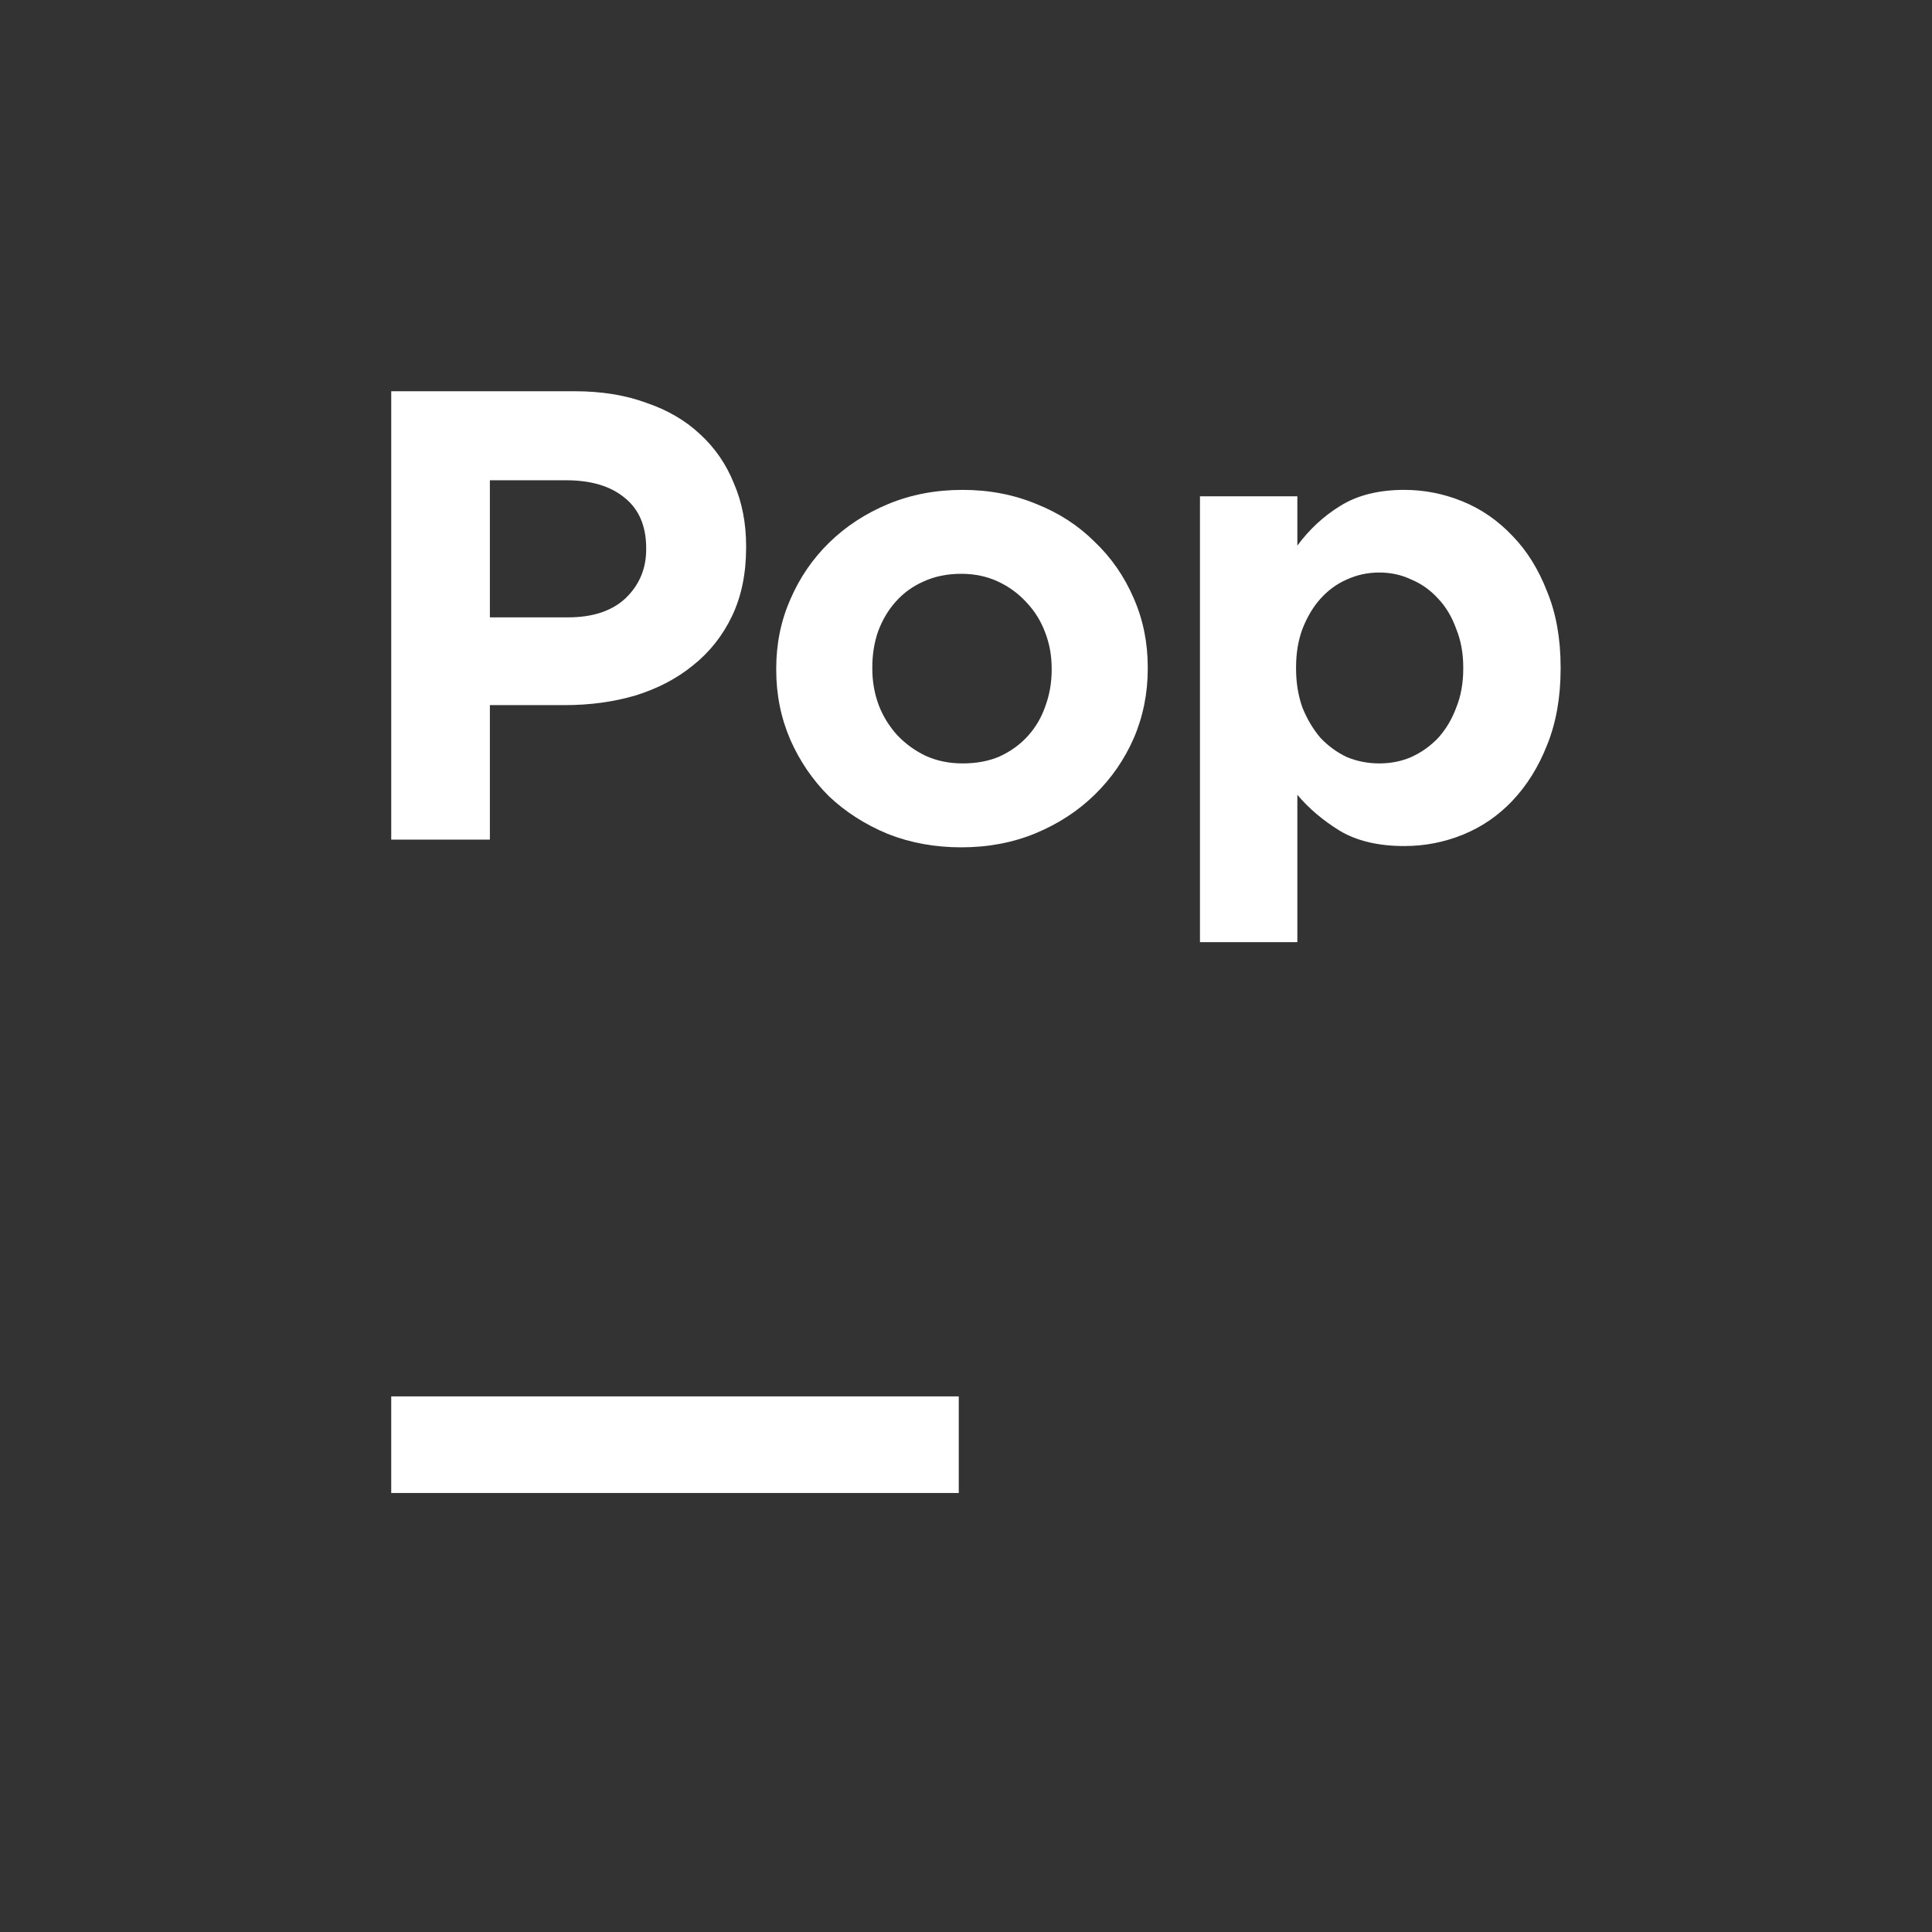 <svg width="800" height="800" viewBox="0 0 800 800" fill="none" xmlns="http://www.w3.org/2000/svg">
<rect x="0" y="0" width="800" height="800" fill="#333333" stroke="none"/>
<path d="M235.21 255.635C245.467 255.635 253.424 252.982 259.083 247.677C264.742 242.195 267.571 235.475 267.571 227.518V226.987C267.571 217.792 264.565 210.807 258.552 206.032C252.717 201.258 244.671 198.87 234.414 198.87H202.849V255.635H235.21ZM162 162H237.863C249.003 162 258.906 163.592 267.571 166.775C276.413 169.781 283.84 174.113 289.852 179.772C296.042 185.431 300.728 192.239 303.911 200.197C307.271 207.977 308.951 216.642 308.951 226.191V226.722C308.951 237.509 307.005 246.97 303.115 255.104C299.225 263.239 293.831 270.047 286.935 275.529C280.215 281.011 272.257 285.166 263.062 287.996C254.043 290.648 244.317 291.974 233.884 291.974H202.849V347.678H162V162Z" fill="white"/>
<path d="M398.606 316.112C404.441 316.112 409.569 315.14 413.99 313.195C418.588 311.073 422.478 308.243 425.661 304.707C428.845 301.17 431.232 297.103 432.823 292.505C434.592 287.73 435.476 282.69 435.476 277.385V276.855C435.476 271.55 434.592 266.598 432.823 262.001C431.055 257.226 428.491 253.07 425.131 249.534C421.771 245.82 417.792 242.902 413.195 240.78C408.597 238.658 403.557 237.597 398.075 237.597C392.239 237.597 387.023 238.658 382.425 240.78C378.004 242.726 374.202 245.467 371.019 249.003C367.836 252.54 365.36 256.696 363.592 261.47C362.001 266.068 361.205 271.019 361.205 276.324V276.855C361.205 282.16 362.089 287.2 363.857 291.974C365.626 296.572 368.19 300.728 371.55 304.441C374.91 307.978 378.8 310.807 383.221 312.929C387.819 315.051 392.947 316.112 398.606 316.112ZM398.075 350.861C387.111 350.861 376.943 349.004 367.571 345.29C358.199 341.4 350.064 336.183 343.168 329.64C336.448 322.921 331.143 315.14 327.252 306.298C323.362 297.279 321.417 287.642 321.417 277.385V276.855C321.417 266.598 323.362 257.049 327.252 248.207C331.143 239.189 336.536 231.32 343.433 224.6C350.329 217.88 358.464 212.575 367.836 208.685C377.208 204.794 387.465 202.849 398.606 202.849C409.569 202.849 419.737 204.794 429.11 208.685C438.482 212.398 446.528 217.615 453.248 224.335C460.144 230.878 465.538 238.658 469.428 247.677C473.319 256.519 475.264 266.068 475.264 276.324V276.855C475.264 287.111 473.319 296.749 469.428 305.768C465.538 314.609 460.144 322.39 453.248 329.11C446.351 335.83 438.217 341.135 428.845 345.025C419.472 348.916 409.216 350.861 398.075 350.861Z" fill="white"/>
<path d="M571.153 316.112C575.928 316.112 580.349 315.228 584.416 313.46C588.66 311.515 592.374 308.862 595.557 305.502C598.74 301.966 601.215 297.81 602.984 293.035C604.929 288.261 605.901 282.867 605.901 276.855V276.324C605.901 270.489 604.929 265.184 602.984 260.409C601.215 255.458 598.74 251.302 595.557 247.942C592.374 244.406 588.66 241.753 584.416 239.985C580.349 238.039 575.928 237.067 571.153 237.067C566.379 237.067 561.869 238.039 557.625 239.985C553.558 241.753 549.933 244.406 546.75 247.942C543.744 251.302 541.268 255.458 539.323 260.409C537.554 265.184 536.67 270.489 536.67 276.324V276.855C536.67 282.69 537.554 288.084 539.323 293.035C541.268 297.81 543.744 301.966 546.75 305.502C549.933 308.862 553.558 311.515 557.625 313.46C561.869 315.228 566.379 316.112 571.153 316.112ZM496.882 205.502H537.201V225.926C542.152 219.206 548.076 213.725 554.973 209.48C562.046 205.06 570.888 202.849 581.498 202.849C589.809 202.849 597.855 204.441 605.636 207.624C613.417 210.807 620.314 215.581 626.326 221.947C632.338 228.137 637.113 235.829 640.65 245.024C644.363 254.043 646.22 264.476 646.22 276.324V276.855C646.22 288.703 644.363 299.225 640.65 308.42C637.113 317.439 632.338 325.131 626.326 331.497C620.49 337.686 613.682 342.373 605.901 345.556C598.121 348.739 589.986 350.33 581.498 350.33C570.711 350.33 561.781 348.208 554.707 343.964C547.811 339.72 541.975 334.769 537.201 329.11V390.118H496.882V205.502Z" fill="white"/>
<rect x="162" y="578.215" width="235" height="40" fill="white"/>
</svg>
